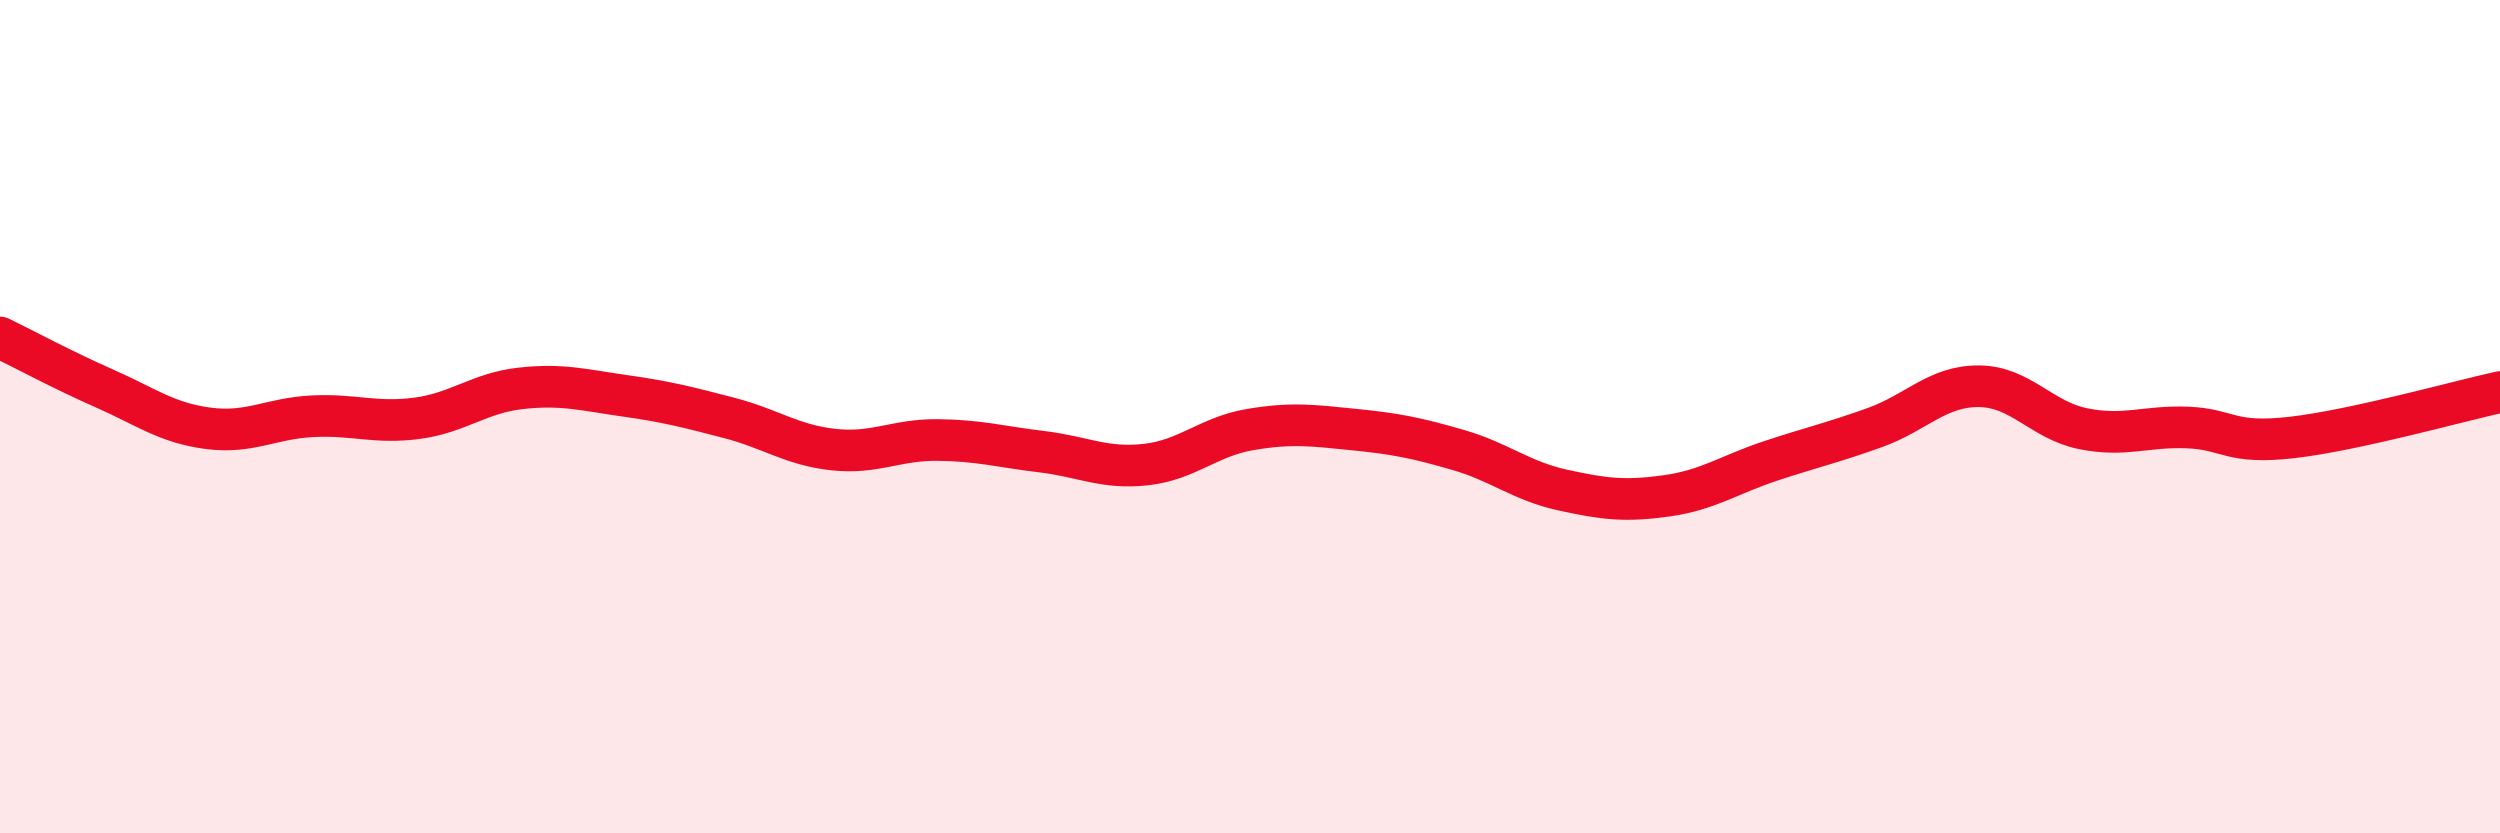 
    <svg width="60" height="20" viewBox="0 0 60 20" xmlns="http://www.w3.org/2000/svg">
      <path
        d="M 0,8.1 C 0.5,8.34 1.5,8.88 2.5,9.32 C 3.5,9.76 4,10.15 5,10.28 C 6,10.41 6.5,10.04 7.5,9.99 C 8.5,9.94 9,10.17 10,10.04 C 11,9.91 11.5,9.43 12.5,9.32 C 13.5,9.21 14,9.36 15,9.5 C 16,9.64 16.5,9.77 17.5,10.03 C 18.5,10.29 19,10.68 20,10.79 C 21,10.9 21.5,10.55 22.5,10.56 C 23.5,10.57 24,10.72 25,10.84 C 26,10.96 26.5,11.26 27.5,11.15 C 28.5,11.04 29,10.48 30,10.31 C 31,10.14 31.5,10.21 32.5,10.31 C 33.5,10.41 34,10.51 35,10.8 C 36,11.09 36.5,11.54 37.5,11.76 C 38.5,11.98 39,12.04 40,11.9 C 41,11.76 41.5,11.39 42.5,11.06 C 43.5,10.73 44,10.62 45,10.26 C 46,9.9 46.5,9.26 47.5,9.27 C 48.5,9.28 49,10.09 50,10.29 C 51,10.49 51.5,10.22 52.5,10.26 C 53.5,10.3 53.5,10.67 55,10.5 C 56.5,10.33 59,9.63 60,9.41L60 20L0 20Z"
        fill="#EB0A25"
        opacity="0.1"
        stroke-linecap="round"
        stroke-linejoin="round"
      />
      <path
        d="M 0,8.1 C 0.5,8.34 1.5,8.88 2.5,9.32 C 3.5,9.76 4,10.15 5,10.28 C 6,10.41 6.5,10.04 7.5,9.99 C 8.5,9.94 9,10.17 10,10.04 C 11,9.91 11.5,9.43 12.5,9.32 C 13.5,9.21 14,9.36 15,9.5 C 16,9.64 16.5,9.77 17.5,10.03 C 18.5,10.29 19,10.68 20,10.79 C 21,10.9 21.5,10.55 22.5,10.56 C 23.5,10.57 24,10.72 25,10.84 C 26,10.96 26.5,11.26 27.5,11.15 C 28.5,11.04 29,10.48 30,10.31 C 31,10.14 31.5,10.21 32.5,10.31 C 33.5,10.41 34,10.51 35,10.8 C 36,11.09 36.5,11.54 37.5,11.76 C 38.5,11.98 39,12.04 40,11.9 C 41,11.76 41.5,11.39 42.5,11.06 C 43.5,10.73 44,10.62 45,10.26 C 46,9.9 46.5,9.26 47.5,9.27 C 48.5,9.28 49,10.09 50,10.29 C 51,10.49 51.5,10.22 52.5,10.26 C 53.5,10.3 53.5,10.67 55,10.5 C 56.5,10.33 59,9.63 60,9.41"
        stroke="#EB0A25"
        stroke-width="1"
        fill="none"
        stroke-linecap="round"
        stroke-linejoin="round"
      />
    </svg>
  